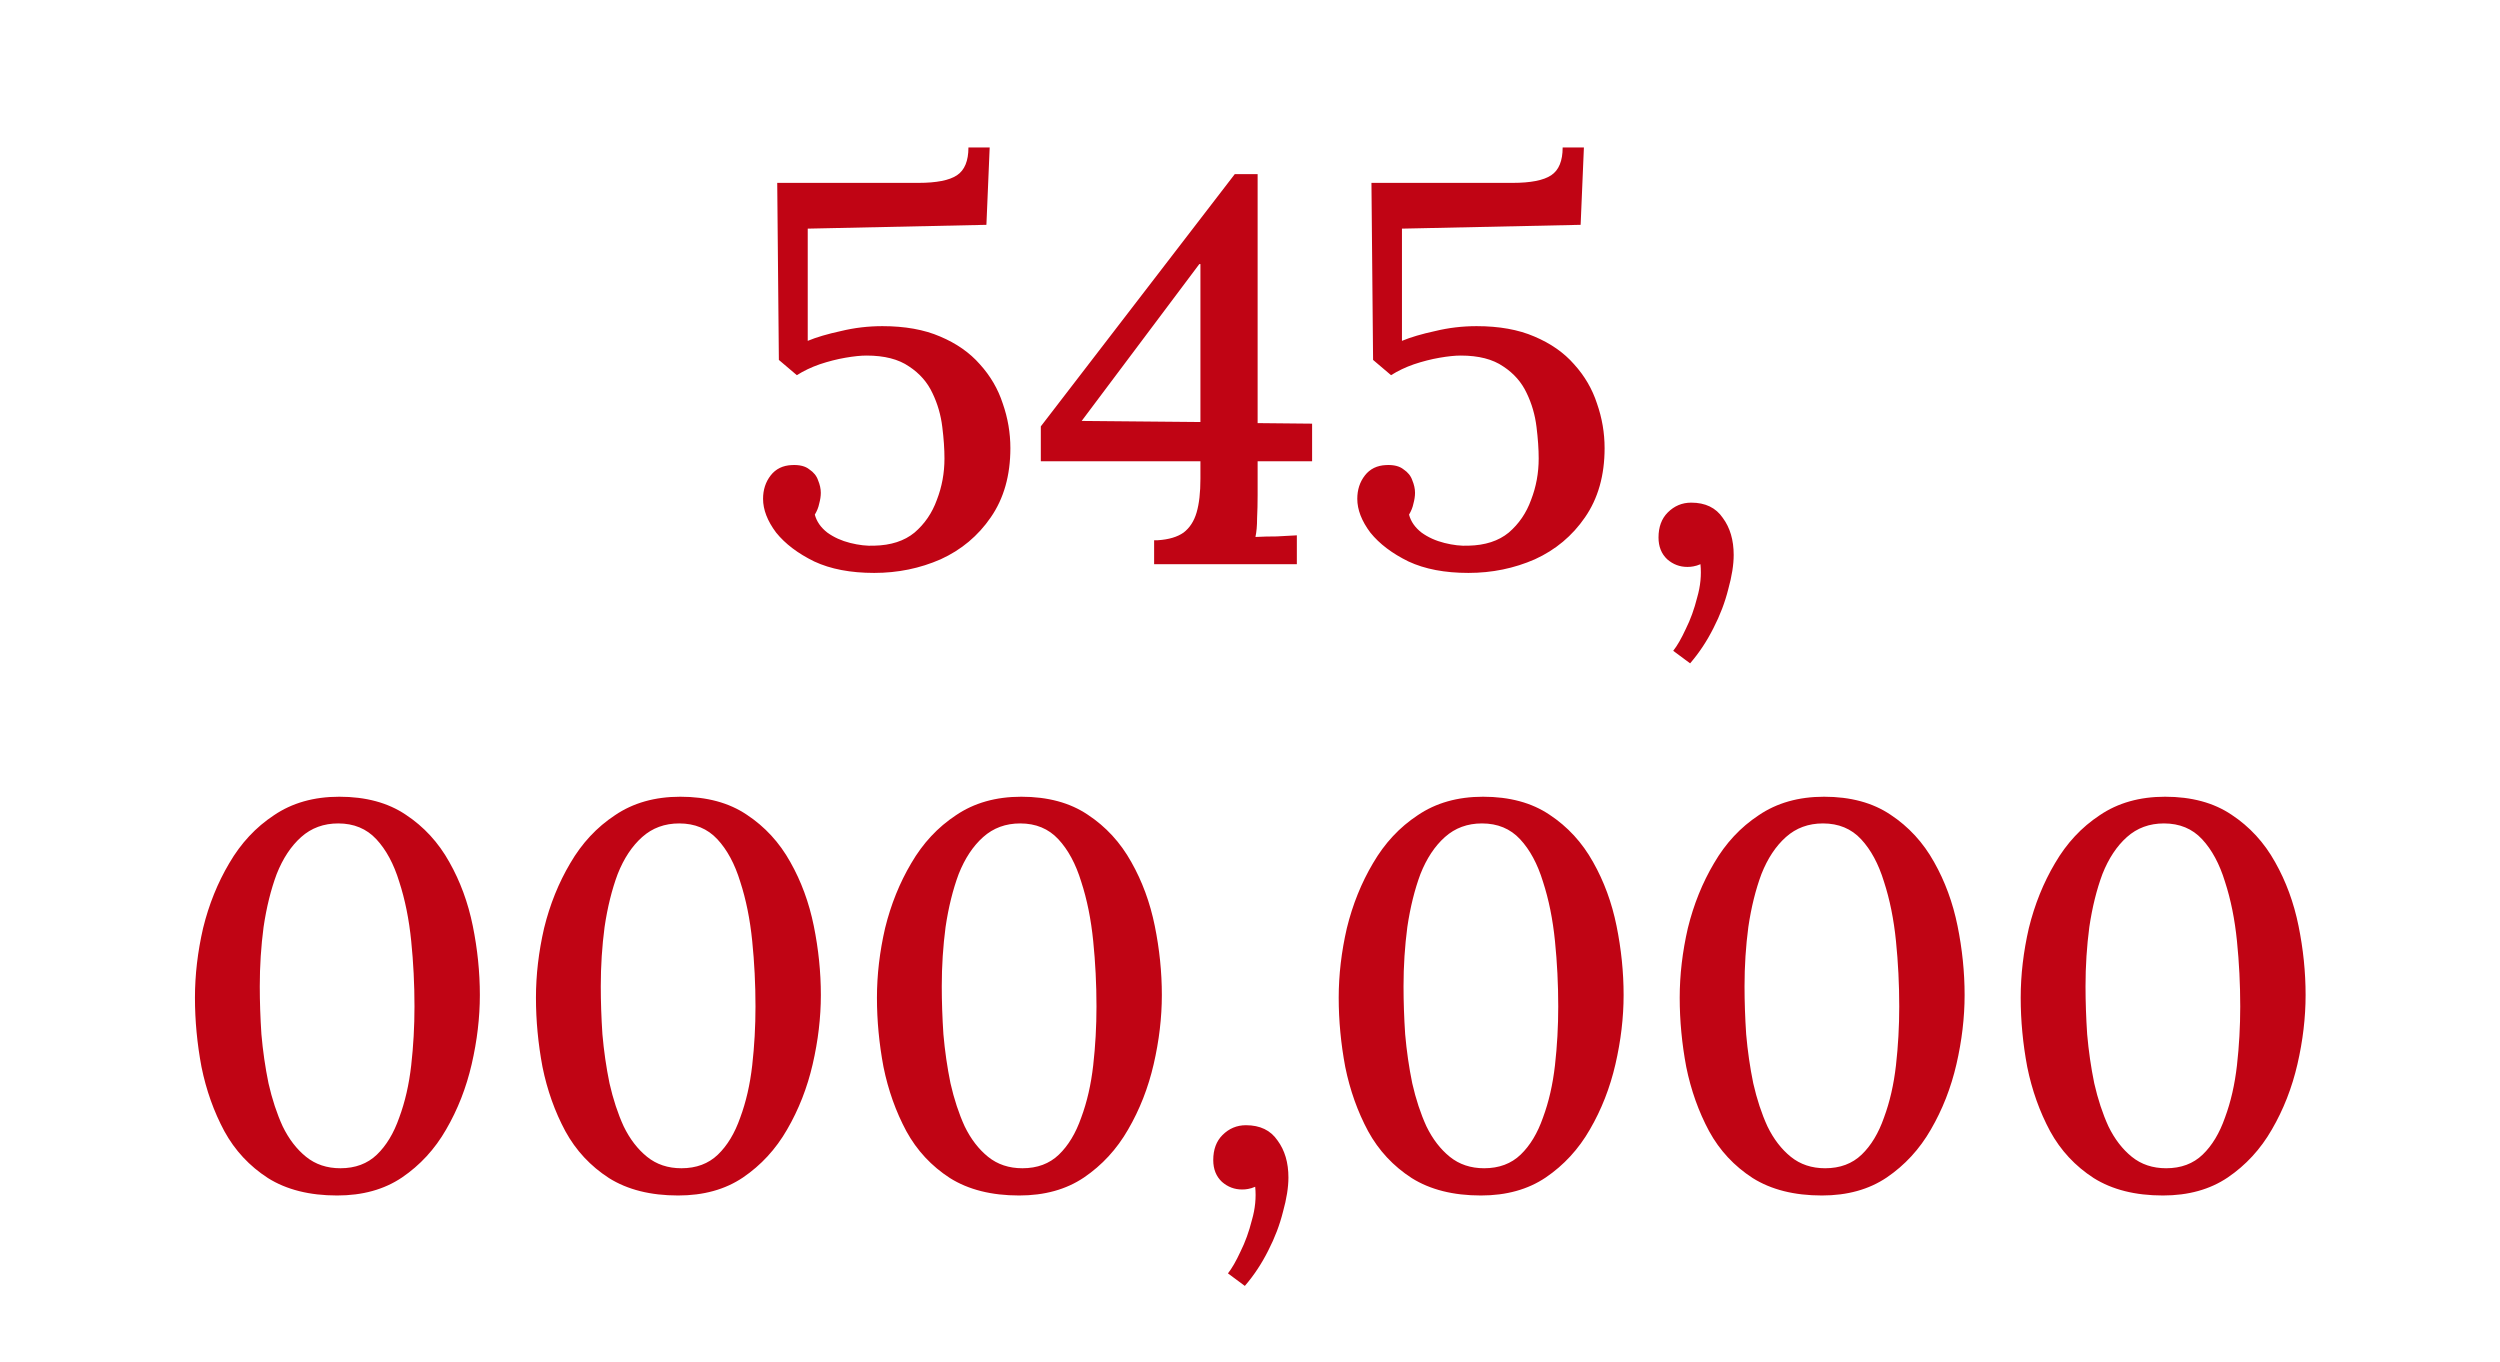 <svg width="257" height="140" viewBox="0 0 257 140" fill="none" xmlns="http://www.w3.org/2000/svg">
<path d="M89.867 58.896C87.441 58.896 85.387 58.504 83.707 57.72C82.027 56.899 80.721 55.909 79.787 54.752C78.891 53.557 78.443 52.4 78.443 51.28C78.443 50.347 78.705 49.544 79.227 48.872C79.75 48.2 80.478 47.845 81.411 47.808C82.195 47.771 82.793 47.92 83.203 48.256C83.651 48.555 83.95 48.928 84.099 49.376C84.286 49.824 84.379 50.253 84.379 50.664C84.379 51 84.323 51.373 84.211 51.784C84.137 52.157 83.987 52.531 83.763 52.904C83.95 53.613 84.379 54.229 85.051 54.752C85.723 55.237 86.507 55.592 87.403 55.816C88.299 56.04 89.121 56.133 89.867 56.096C91.585 56.059 92.966 55.611 94.011 54.752C95.057 53.856 95.822 52.736 96.307 51.392C96.83 50.048 97.091 48.629 97.091 47.136C97.091 46.165 97.017 45.083 96.867 43.888C96.718 42.656 96.382 41.499 95.859 40.416C95.337 39.296 94.534 38.381 93.451 37.672C92.369 36.925 90.913 36.552 89.083 36.552C88.486 36.552 87.758 36.627 86.899 36.776C86.041 36.925 85.163 37.149 84.267 37.448C83.409 37.747 82.625 38.12 81.915 38.568L80.067 37L79.899 18.8H94.403C96.27 18.8 97.595 18.539 98.379 18.016C99.163 17.493 99.555 16.541 99.555 15.16H101.739L101.403 23.112L83.035 23.504V35.04C83.931 34.667 85.07 34.331 86.451 34.032C87.833 33.696 89.251 33.528 90.707 33.528C93.022 33.528 95.001 33.883 96.643 34.592C98.323 35.301 99.686 36.253 100.731 37.448C101.814 38.643 102.598 39.987 103.083 41.48C103.606 42.973 103.867 44.504 103.867 46.072C103.867 48.872 103.195 51.243 101.851 53.184C100.545 55.088 98.827 56.525 96.699 57.496C94.571 58.429 92.294 58.896 89.867 58.896ZM129.284 50.888C129.284 51.709 129.266 52.512 129.228 53.296C129.228 54.043 129.172 54.677 129.06 55.2C129.77 55.163 130.498 55.144 131.244 55.144C132.028 55.107 132.719 55.069 133.316 55.032V58H118.644V55.536H119.036C120.156 55.461 121.034 55.2 121.668 54.752C122.303 54.267 122.751 53.576 123.012 52.68C123.274 51.784 123.404 50.627 123.404 49.208V47.416H106.996V43.832L126.932 17.904H129.284V43.496L134.884 43.552V47.416H129.284V50.888ZM123.292 27.144L111.196 43.272L123.404 43.384V27.144H123.292ZM150.953 58.896C148.526 58.896 146.473 58.504 144.793 57.72C143.113 56.899 141.806 55.909 140.873 54.752C139.977 53.557 139.529 52.4 139.529 51.28C139.529 50.347 139.79 49.544 140.313 48.872C140.836 48.2 141.564 47.845 142.497 47.808C143.281 47.771 143.878 47.92 144.289 48.256C144.737 48.555 145.036 48.928 145.185 49.376C145.372 49.824 145.465 50.253 145.465 50.664C145.465 51 145.409 51.373 145.297 51.784C145.222 52.157 145.073 52.531 144.849 52.904C145.036 53.613 145.465 54.229 146.137 54.752C146.809 55.237 147.593 55.592 148.489 55.816C149.385 56.04 150.206 56.133 150.953 56.096C152.67 56.059 154.052 55.611 155.097 54.752C156.142 53.856 156.908 52.736 157.393 51.392C157.916 50.048 158.177 48.629 158.177 47.136C158.177 46.165 158.102 45.083 157.953 43.888C157.804 42.656 157.468 41.499 156.945 40.416C156.422 39.296 155.62 38.381 154.537 37.672C153.454 36.925 151.998 36.552 150.169 36.552C149.572 36.552 148.844 36.627 147.985 36.776C147.126 36.925 146.249 37.149 145.353 37.448C144.494 37.747 143.71 38.12 143.001 38.568L141.153 37L140.985 18.8H155.489C157.356 18.8 158.681 18.539 159.465 18.016C160.249 17.493 160.641 16.541 160.641 15.16H162.825L162.489 23.112L144.121 23.504V35.04C145.017 34.667 146.156 34.331 147.537 34.032C148.918 33.696 150.337 33.528 151.793 33.528C154.108 33.528 156.086 33.883 157.729 34.592C159.409 35.301 160.772 36.253 161.817 37.448C162.9 38.643 163.684 39.987 164.169 41.48C164.692 42.973 164.953 44.504 164.953 46.072C164.953 48.872 164.281 51.243 162.937 53.184C161.63 55.088 159.913 56.525 157.785 57.496C155.657 58.429 153.38 58.896 150.953 58.896ZM173.743 68.192L172.007 66.904C172.418 66.381 172.847 65.635 173.295 64.664C173.781 63.693 174.173 62.611 174.471 61.416C174.807 60.259 174.919 59.12 174.807 58C174.546 58.112 174.303 58.187 174.079 58.224C173.893 58.261 173.687 58.28 173.463 58.28C172.679 58.28 171.989 58.019 171.391 57.496C170.794 56.936 170.495 56.189 170.495 55.256C170.495 54.173 170.813 53.315 171.447 52.68C172.119 52.008 172.922 51.672 173.855 51.672C175.311 51.672 176.394 52.195 177.103 53.24C177.85 54.248 178.223 55.517 178.223 57.048C178.223 58.056 178.037 59.232 177.663 60.576C177.327 61.92 176.823 63.245 176.151 64.552C175.479 65.896 174.677 67.109 173.743 68.192ZM34.657 122.896C31.82 122.896 29.449 122.299 27.545 121.104C25.641 119.872 24.148 118.267 23.065 116.288C21.982 114.272 21.198 112.069 20.713 109.68C20.265 107.291 20.041 104.92 20.041 102.568C20.041 100.216 20.321 97.827 20.881 95.4C21.478 92.973 22.374 90.752 23.569 88.736C24.764 86.683 26.294 85.04 28.161 83.808C30.028 82.539 32.268 81.904 34.881 81.904C37.606 81.904 39.884 82.52 41.713 83.752C43.58 84.984 45.073 86.608 46.193 88.624C47.313 90.603 48.116 92.787 48.601 95.176C49.086 97.565 49.329 99.936 49.329 102.288C49.329 104.603 49.049 106.973 48.489 109.4C47.929 111.827 47.052 114.067 45.857 116.12C44.7 118.136 43.188 119.779 41.321 121.048C39.492 122.28 37.27 122.896 34.657 122.896ZM34.993 120.096C36.524 120.096 37.774 119.629 38.745 118.696C39.716 117.763 40.481 116.493 41.041 114.888C41.638 113.283 42.049 111.491 42.273 109.512C42.497 107.533 42.609 105.517 42.609 103.464C42.609 101.187 42.497 98.947 42.273 96.744C42.049 94.504 41.638 92.469 41.041 90.64C40.481 88.811 39.697 87.355 38.689 86.272C37.681 85.189 36.374 84.648 34.769 84.648C33.276 84.648 32.006 85.115 30.961 86.048C29.916 86.981 29.076 88.251 28.441 89.856C27.844 91.461 27.396 93.272 27.097 95.288C26.836 97.267 26.705 99.301 26.705 101.392C26.705 102.96 26.761 104.603 26.873 106.32C27.022 108.037 27.265 109.717 27.601 111.36C27.974 113.003 28.46 114.477 29.057 115.784C29.692 117.091 30.494 118.136 31.465 118.92C32.436 119.704 33.612 120.096 34.993 120.096ZM69.712 122.896C66.874 122.896 64.504 122.299 62.6 121.104C60.696 119.872 59.202 118.267 58.12 116.288C57.037 114.272 56.253 112.069 55.768 109.68C55.32 107.291 55.096 104.92 55.096 102.568C55.096 100.216 55.376 97.827 55.936 95.4C56.533 92.973 57.429 90.752 58.624 88.736C59.818 86.683 61.349 85.04 63.216 83.808C65.082 82.539 67.322 81.904 69.936 81.904C72.661 81.904 74.938 82.52 76.768 83.752C78.634 84.984 80.128 86.608 81.248 88.624C82.368 90.603 83.17 92.787 83.656 95.176C84.141 97.565 84.384 99.936 84.384 102.288C84.384 104.603 84.104 106.973 83.544 109.4C82.984 111.827 82.106 114.067 80.912 116.12C79.754 118.136 78.242 119.779 76.376 121.048C74.546 122.28 72.325 122.896 69.712 122.896ZM70.048 120.096C71.578 120.096 72.829 119.629 73.8 118.696C74.77 117.763 75.536 116.493 76.096 114.888C76.693 113.283 77.104 111.491 77.328 109.512C77.552 107.533 77.664 105.517 77.664 103.464C77.664 101.187 77.552 98.947 77.328 96.744C77.104 94.504 76.693 92.469 76.096 90.64C75.536 88.811 74.752 87.355 73.744 86.272C72.736 85.189 71.429 84.648 69.824 84.648C68.33 84.648 67.061 85.115 66.016 86.048C64.97 86.981 64.13 88.251 63.496 89.856C62.898 91.461 62.45 93.272 62.152 95.288C61.89 97.267 61.76 99.301 61.76 101.392C61.76 102.96 61.816 104.603 61.928 106.32C62.077 108.037 62.32 109.717 62.656 111.36C63.029 113.003 63.514 114.477 64.112 115.784C64.746 117.091 65.549 118.136 66.52 118.92C67.49 119.704 68.666 120.096 70.048 120.096ZM104.766 122.896C101.929 122.896 99.558 122.299 97.654 121.104C95.75 119.872 94.257 118.267 93.174 116.288C92.092 114.272 91.308 112.069 90.822 109.68C90.374 107.291 90.15 104.92 90.15 102.568C90.15 100.216 90.43 97.827 90.99 95.4C91.588 92.973 92.484 90.752 93.678 88.736C94.873 86.683 96.404 85.04 98.27 83.808C100.137 82.539 102.377 81.904 104.99 81.904C107.716 81.904 109.993 82.52 111.822 83.752C113.689 84.984 115.182 86.608 116.302 88.624C117.422 90.603 118.225 92.787 118.71 95.176C119.196 97.565 119.438 99.936 119.438 102.288C119.438 104.603 119.158 106.973 118.598 109.4C118.038 111.827 117.161 114.067 115.966 116.12C114.809 118.136 113.297 119.779 111.43 121.048C109.601 122.28 107.38 122.896 104.766 122.896ZM105.102 120.096C106.633 120.096 107.884 119.629 108.854 118.696C109.825 117.763 110.59 116.493 111.15 114.888C111.748 113.283 112.158 111.491 112.382 109.512C112.606 107.533 112.718 105.517 112.718 103.464C112.718 101.187 112.606 98.947 112.382 96.744C112.158 94.504 111.748 92.469 111.15 90.64C110.59 88.811 109.806 87.355 108.798 86.272C107.79 85.189 106.484 84.648 104.878 84.648C103.385 84.648 102.116 85.115 101.07 86.048C100.025 86.981 99.185 88.251 98.55 89.856C97.953 91.461 97.505 93.272 97.206 95.288C96.945 97.267 96.814 99.301 96.814 101.392C96.814 102.96 96.87 104.603 96.982 106.32C97.132 108.037 97.374 109.717 97.71 111.36C98.084 113.003 98.569 114.477 99.166 115.784C99.801 117.091 100.604 118.136 101.574 118.92C102.545 119.704 103.721 120.096 105.102 120.096ZM127.97 132.192L126.234 130.904C126.645 130.381 127.074 129.635 127.522 128.664C128.007 127.693 128.399 126.611 128.698 125.416C129.034 124.259 129.146 123.12 129.034 122C128.773 122.112 128.53 122.187 128.306 122.224C128.119 122.261 127.914 122.28 127.69 122.28C126.906 122.28 126.215 122.019 125.618 121.496C125.021 120.936 124.722 120.189 124.722 119.256C124.722 118.173 125.039 117.315 125.674 116.68C126.346 116.008 127.149 115.672 128.082 115.672C129.538 115.672 130.621 116.195 131.33 117.24C132.077 118.248 132.45 119.517 132.45 121.048C132.45 122.056 132.263 123.232 131.89 124.576C131.554 125.92 131.05 127.245 130.378 128.552C129.706 129.896 128.903 131.109 127.97 132.192ZM152.235 122.896C149.398 122.896 147.027 122.299 145.123 121.104C143.219 119.872 141.726 118.267 140.643 116.288C139.56 114.272 138.776 112.069 138.291 109.68C137.843 107.291 137.619 104.92 137.619 102.568C137.619 100.216 137.899 97.827 138.459 95.4C139.056 92.973 139.952 90.752 141.147 88.736C142.342 86.683 143.872 85.04 145.739 83.808C147.606 82.539 149.846 81.904 152.459 81.904C155.184 81.904 157.462 82.52 159.291 83.752C161.158 84.984 162.651 86.608 163.771 88.624C164.891 90.603 165.694 92.787 166.179 95.176C166.664 97.565 166.907 99.936 166.907 102.288C166.907 104.603 166.627 106.973 166.067 109.4C165.507 111.827 164.63 114.067 163.435 116.12C162.278 118.136 160.766 119.779 158.899 121.048C157.07 122.28 154.848 122.896 152.235 122.896ZM152.571 120.096C154.102 120.096 155.352 119.629 156.323 118.696C157.294 117.763 158.059 116.493 158.619 114.888C159.216 113.283 159.627 111.491 159.851 109.512C160.075 107.533 160.187 105.517 160.187 103.464C160.187 101.187 160.075 98.947 159.851 96.744C159.627 94.504 159.216 92.469 158.619 90.64C158.059 88.811 157.275 87.355 156.267 86.272C155.259 85.189 153.952 84.648 152.347 84.648C150.854 84.648 149.584 85.115 148.539 86.048C147.494 86.981 146.654 88.251 146.019 89.856C145.422 91.461 144.974 93.272 144.675 95.288C144.414 97.267 144.283 99.301 144.283 101.392C144.283 102.96 144.339 104.603 144.451 106.32C144.6 108.037 144.843 109.717 145.179 111.36C145.552 113.003 146.038 114.477 146.635 115.784C147.27 117.091 148.072 118.136 149.043 118.92C150.014 119.704 151.19 120.096 152.571 120.096ZM187.29 122.896C184.452 122.896 182.082 122.299 180.178 121.104C178.274 119.872 176.78 118.267 175.698 116.288C174.615 114.272 173.831 112.069 173.346 109.68C172.898 107.291 172.674 104.92 172.674 102.568C172.674 100.216 172.954 97.827 173.514 95.4C174.111 92.973 175.007 90.752 176.202 88.736C177.396 86.683 178.927 85.04 180.794 83.808C182.66 82.539 184.9 81.904 187.514 81.904C190.239 81.904 192.516 82.52 194.346 83.752C196.212 84.984 197.706 86.608 198.826 88.624C199.946 90.603 200.748 92.787 201.234 95.176C201.719 97.565 201.962 99.936 201.962 102.288C201.962 104.603 201.682 106.973 201.122 109.4C200.562 111.827 199.684 114.067 198.49 116.12C197.332 118.136 195.82 119.779 193.954 121.048C192.124 122.28 189.903 122.896 187.29 122.896ZM187.626 120.096C189.156 120.096 190.407 119.629 191.378 118.696C192.348 117.763 193.114 116.493 193.674 114.888C194.271 113.283 194.682 111.491 194.906 109.512C195.13 107.533 195.242 105.517 195.242 103.464C195.242 101.187 195.13 98.947 194.906 96.744C194.682 94.504 194.271 92.469 193.674 90.64C193.114 88.811 192.33 87.355 191.322 86.272C190.314 85.189 189.007 84.648 187.402 84.648C185.908 84.648 184.639 85.115 183.594 86.048C182.548 86.981 181.708 88.251 181.074 89.856C180.476 91.461 180.028 93.272 179.73 95.288C179.468 97.267 179.338 99.301 179.338 101.392C179.338 102.96 179.394 104.603 179.506 106.32C179.655 108.037 179.898 109.717 180.234 111.36C180.607 113.003 181.092 114.477 181.69 115.784C182.324 117.091 183.127 118.136 184.098 118.92C185.068 119.704 186.244 120.096 187.626 120.096ZM222.344 122.896C219.507 122.896 217.136 122.299 215.232 121.104C213.328 119.872 211.835 118.267 210.752 116.288C209.67 114.272 208.886 112.069 208.4 109.68C207.952 107.291 207.728 104.92 207.728 102.568C207.728 100.216 208.008 97.827 208.568 95.4C209.166 92.973 210.062 90.752 211.256 88.736C212.451 86.683 213.982 85.04 215.848 83.808C217.715 82.539 219.955 81.904 222.568 81.904C225.294 81.904 227.571 82.52 229.4 83.752C231.267 84.984 232.76 86.608 233.88 88.624C235 90.603 235.803 92.787 236.288 95.176C236.774 97.565 237.016 99.936 237.016 102.288C237.016 104.603 236.736 106.973 236.176 109.4C235.616 111.827 234.739 114.067 233.544 116.12C232.387 118.136 230.875 119.779 229.008 121.048C227.179 122.28 224.958 122.896 222.344 122.896ZM222.68 120.096C224.211 120.096 225.462 119.629 226.432 118.696C227.403 117.763 228.168 116.493 228.728 114.888C229.326 113.283 229.736 111.491 229.96 109.512C230.184 107.533 230.296 105.517 230.296 103.464C230.296 101.187 230.184 98.947 229.96 96.744C229.736 94.504 229.326 92.469 228.728 90.64C228.168 88.811 227.384 87.355 226.376 86.272C225.368 85.189 224.062 84.648 222.456 84.648C220.963 84.648 219.694 85.115 218.648 86.048C217.603 86.981 216.763 88.251 216.128 89.856C215.531 91.461 215.083 93.272 214.784 95.288C214.523 97.267 214.392 99.301 214.392 101.392C214.392 102.96 214.448 104.603 214.56 106.32C214.71 108.037 214.952 109.717 215.288 111.36C215.662 113.003 216.147 114.477 216.744 115.784C217.379 117.091 218.182 118.136 219.152 118.92C220.123 119.704 221.299 120.096 222.68 120.096Z" fill="#C00414"/>
</svg>
